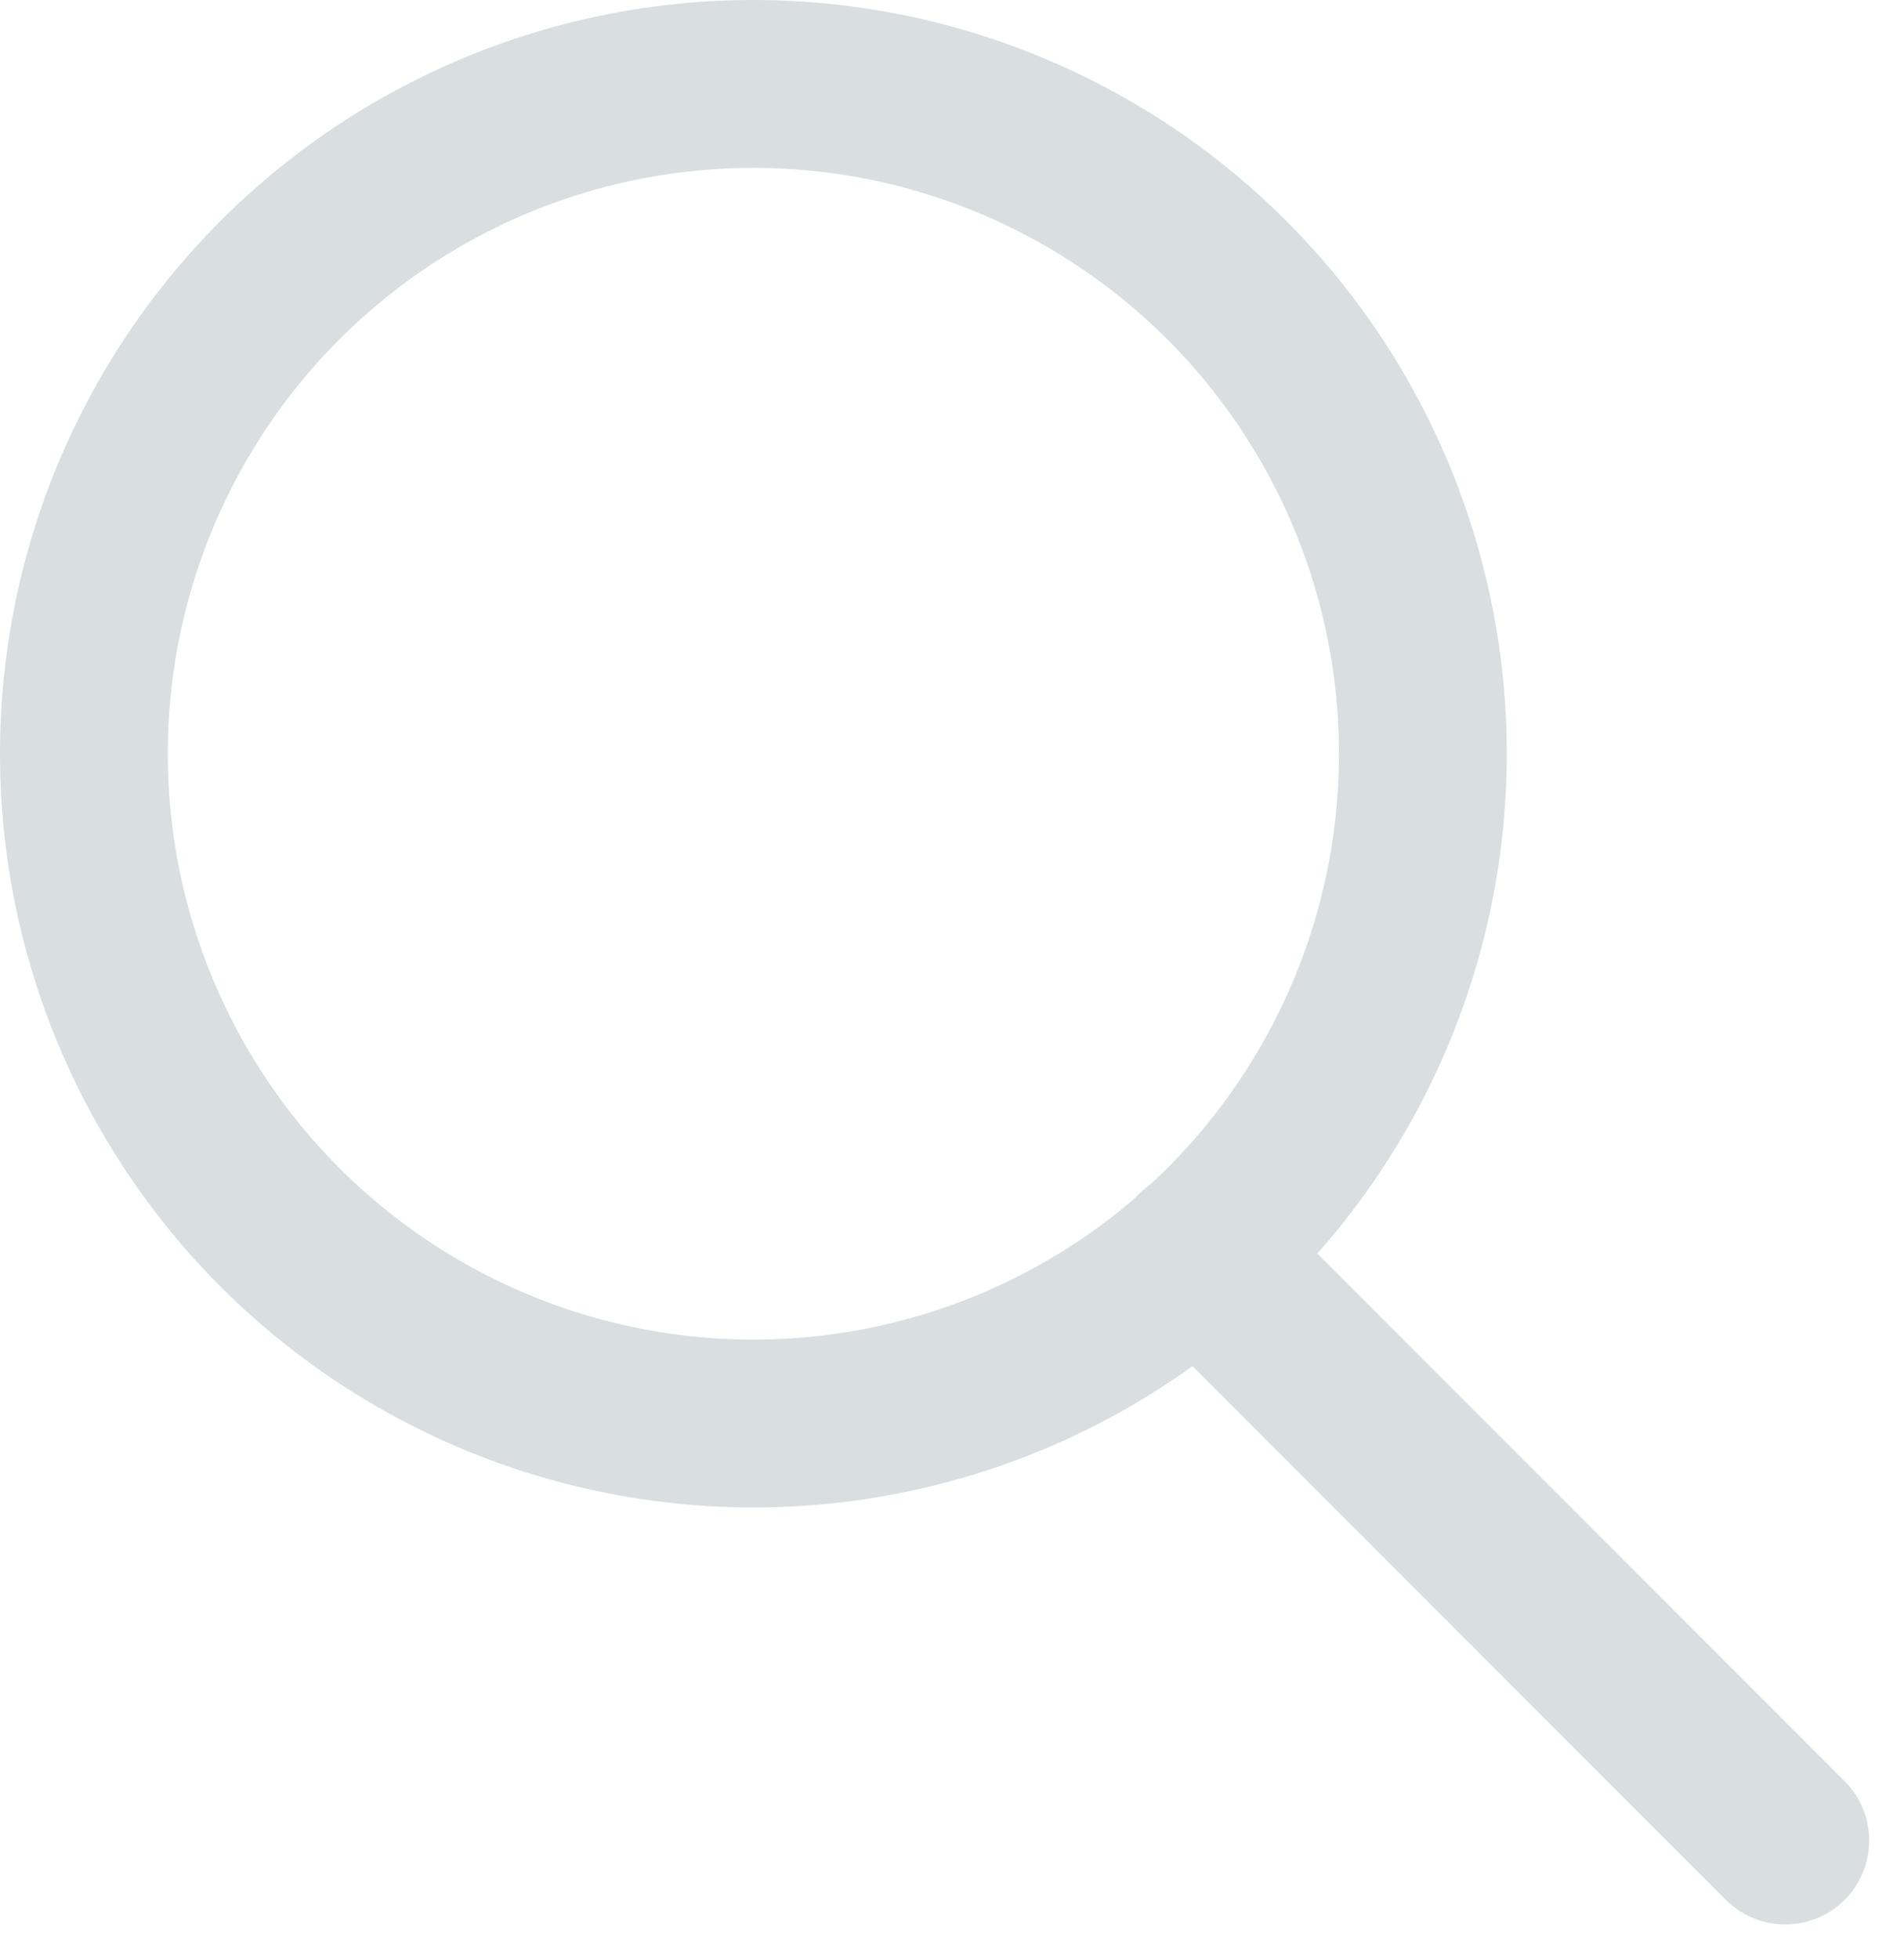 <svg xmlns="http://www.w3.org/2000/svg" width="22.695" height="23.343" viewBox="0 0 22.695 23.343">
  <circle id="Эллипс_30" data-name="Эллипс 30" cx="7.98" cy="7.98" r="7.98" transform="translate(1 1)" fill="none" stroke="#D9DEE0" stroke-miterlimit="10" stroke-width="2"/>
  <line id="Линия_80" data-name="Линия 80" x2="6.997" y2="6.997" transform="translate(14.283 14.931)" fill="none" stroke="#D9DEE0" stroke-linecap="round" stroke-miterlimit="10" stroke-width="2"/>
</svg>
